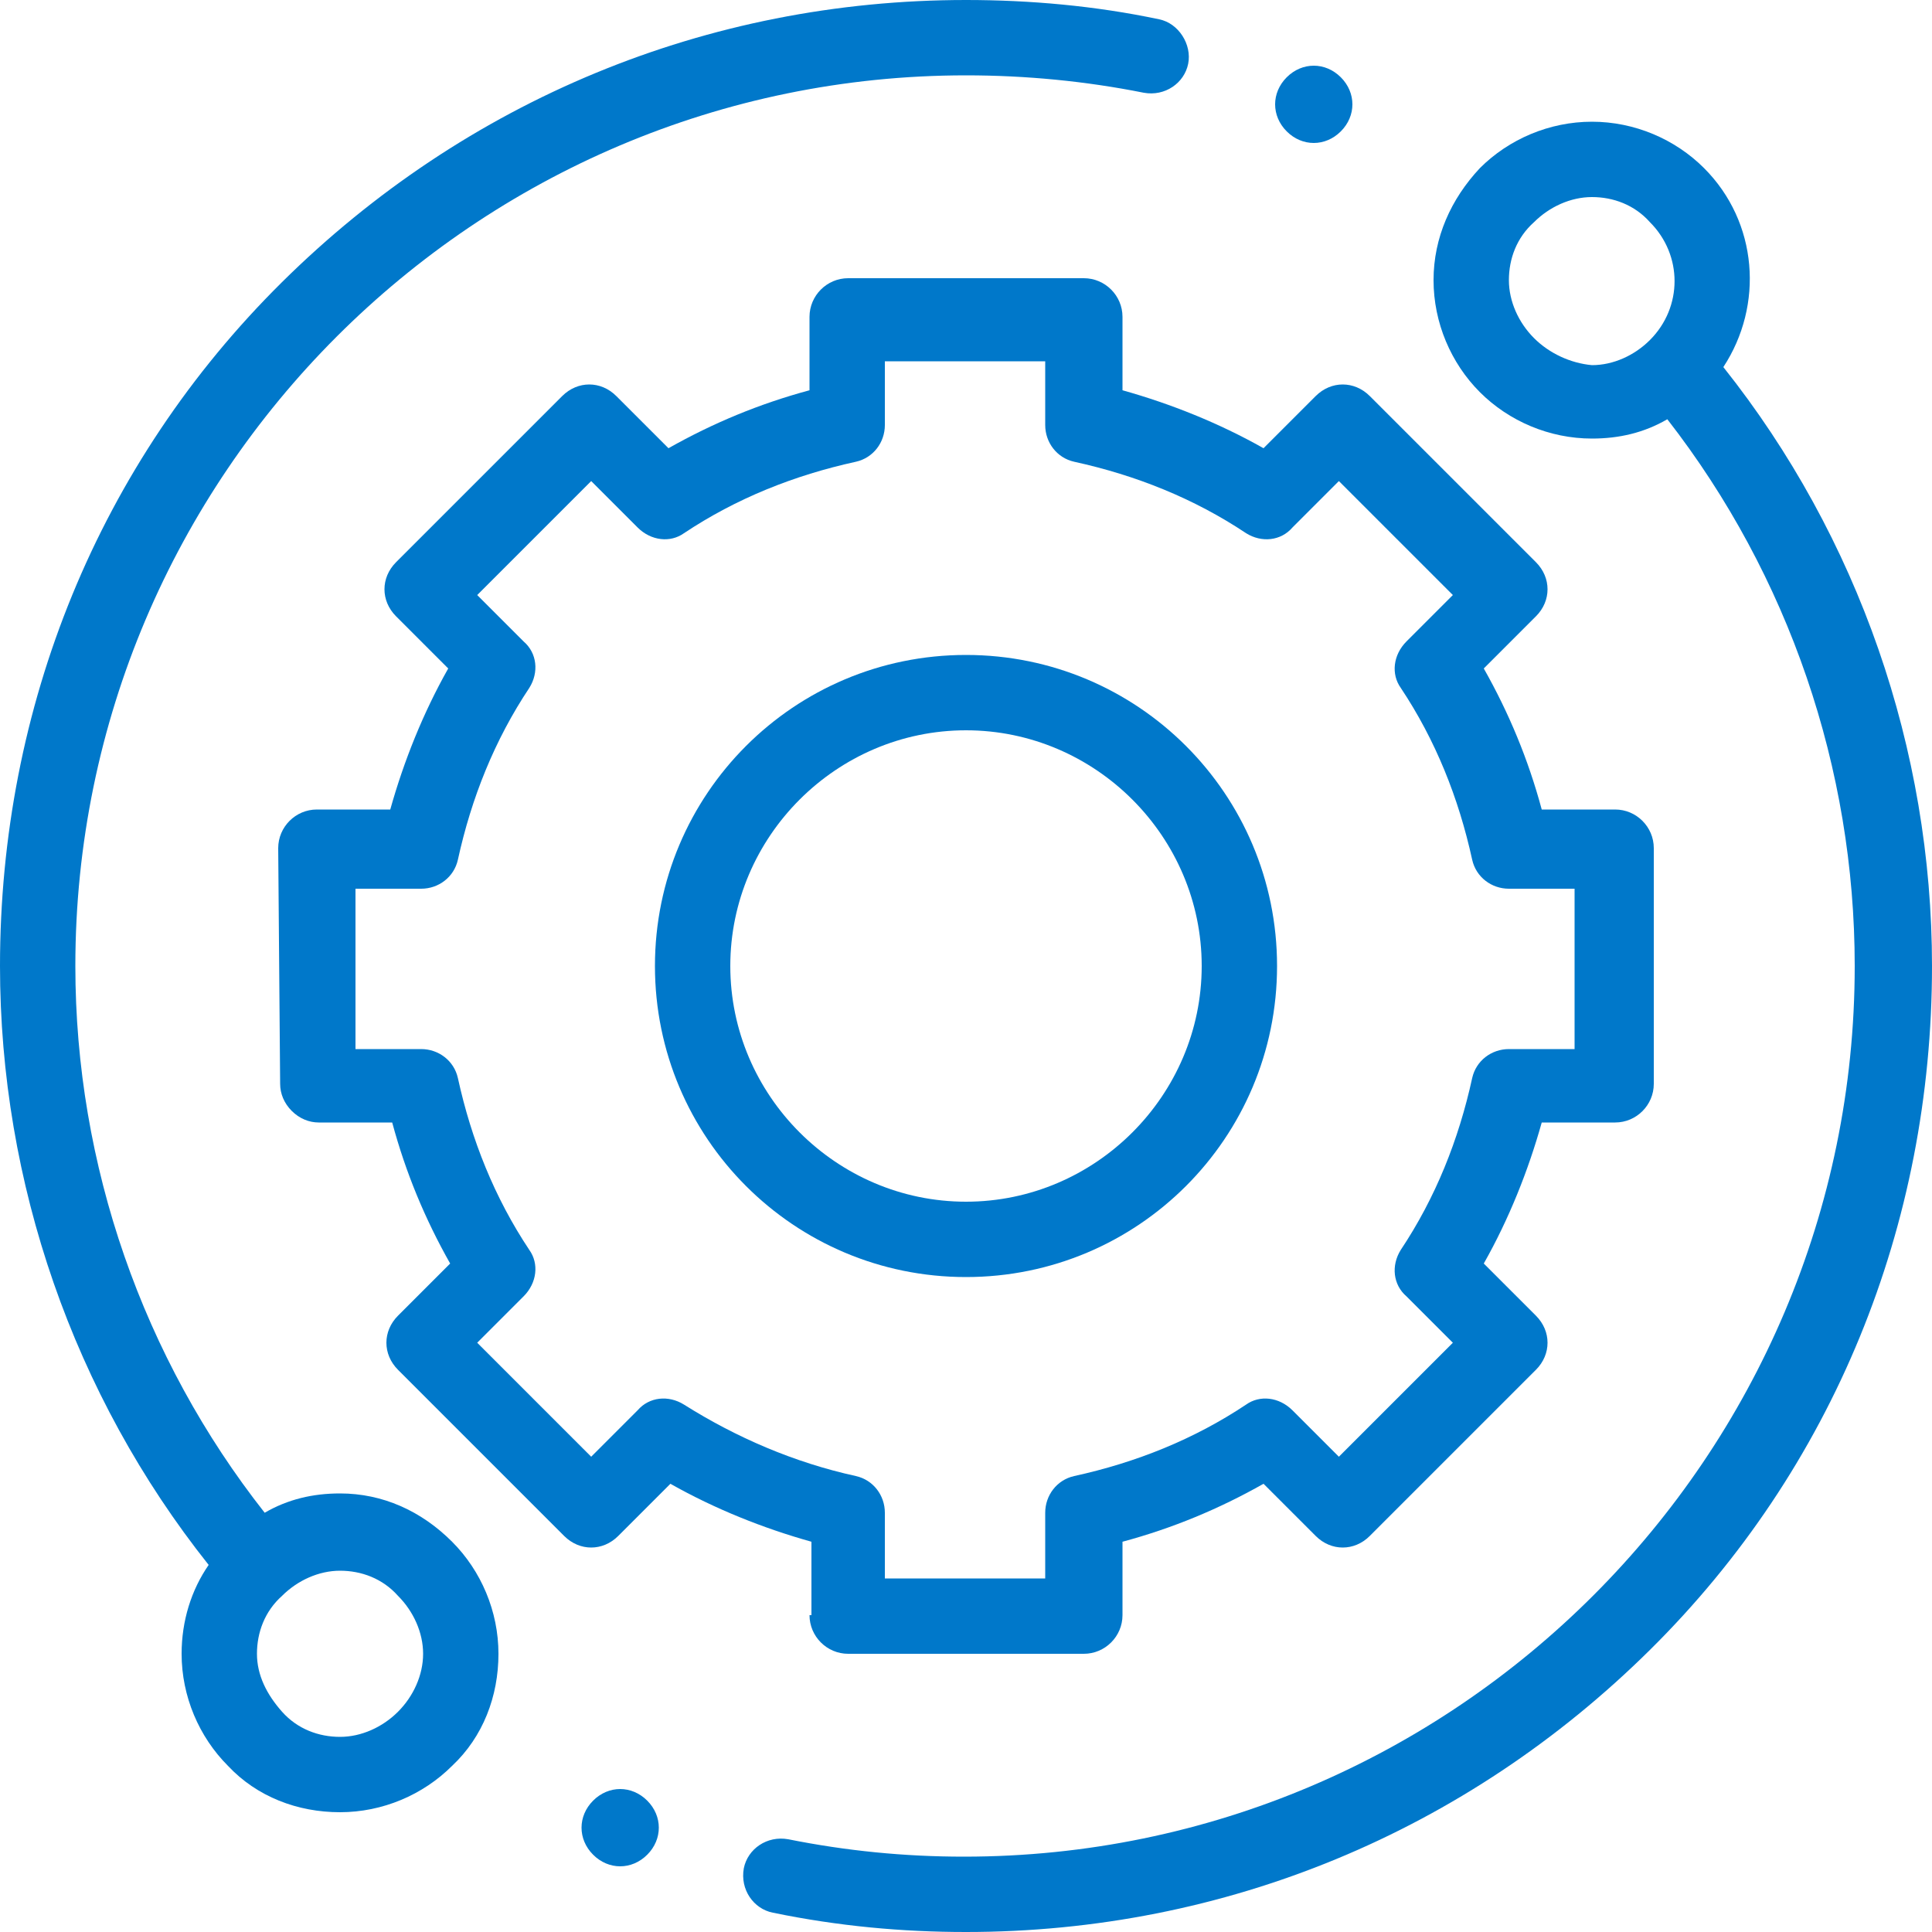 <svg xmlns="http://www.w3.org/2000/svg" viewBox="0 0 100 100" width="52" height="52"><style>.a{fill:#0078ca;}.b{fill:#0078ca;}</style><path d="M17.6 77.3c-1.4 0-2.7 0.3-3.9 1C7.4 70.3 3.9 60.3 3.9 50 3.9 24.6 24.6 3.9 50 3.9c3.1 0 6.2 0.3 9.2 0.9 1.1 0.2 2.1-0.5 2.3-1.5s-0.5-2.1-1.5-2.3C56.7 0.3 53.3 0 50 0 36.6 0 24.1 5.2 14.6 14.6S0 36.6 0 50c0 11.2 3.8 22.2 10.8 31 -0.9 1.3-1.4 2.9-1.4 4.6 0 2.2 0.9 4.3 2.4 5.8 1.5 1.6 3.6 2.4 5.8 2.4s4.3-0.9 5.8-2.4c1.6-1.5 2.4-3.6 2.4-5.8 0-2.2-0.9-4.3-2.4-5.8C21.8 78.2 19.8 77.3 17.6 77.3zM20.6 88.6c-0.8 0.8-1.9 1.3-3 1.3s-2.2-0.4-3-1.3 -1.3-1.9-1.3-3c0-1.1 0.4-2.2 1.3-3 0.8-0.8 1.9-1.3 3-1.3s2.2 0.4 3 1.3c0.8 0.8 1.3 1.9 1.3 3C21.9 86.7 21.4 87.8 20.6 88.6z" class="a"/><path d="M89.2 19c2.1-3.2 1.8-7.5-1-10.3 -1.5-1.5-3.6-2.4-5.8-2.4s-4.3 0.9-5.8 2.4c-1.5 1.6-2.4 3.6-2.4 5.8s0.9 4.3 2.4 5.8 3.6 2.4 5.8 2.4c1.4 0 2.7-0.3 3.9-1 6.3 8.1 9.7 18.1 9.7 28.3 0 25.4-20.7 46.1-46.1 46.1 -3.1 0-6.1-0.3-9.1-0.9 -1.1-0.2-2.1 0.5-2.3 1.5 -0.2 1.1 0.5 2.1 1.5 2.3C43.4 99.7 46.7 100 50 100c13.4 0 25.9-5.2 35.4-14.6S100 63.4 100 50C100 38.8 96.2 27.8 89.2 19zM79.4 17.5c-0.8-0.8-1.3-1.9-1.3-3 0-1.1 0.4-2.2 1.3-3 0.8-0.8 1.9-1.3 3-1.3s2.2 0.4 3 1.3c1.7 1.7 1.7 4.4 0 6.1 -0.8 0.8-1.9 1.3-3 1.3C81.3 18.8 80.2 18.3 79.4 17.5z" class="a"/><path d="M41.9 83.6c0 1.1 0.9 2 2 2h12.2c1.1 0 2-0.9 2-2v-3.8c2.6-0.7 5-1.7 7.3-3l2.7 2.7c0.4 0.4 0.9 0.6 1.4 0.6 0.5 0 1-0.2 1.4-0.6l8.6-8.6c0.8-0.8 0.8-2 0-2.8l-2.7-2.7c1.3-2.3 2.3-4.8 3-7.3h3.8c1.1 0 2-0.9 2-2V43.9c0-1.1-0.9-2-2-2h-3.8c-0.7-2.6-1.7-5-3-7.3l2.7-2.7c0.4-0.4 0.6-0.9 0.6-1.4 0-0.5-0.2-1-0.6-1.4l-8.6-8.6c-0.8-0.8-2-0.8-2.8 0l-2.7 2.7c-2.3-1.3-4.8-2.3-7.3-3v-3.8c0-1.1-0.9-2-2-2H43.9c-1.1 0-2 0.9-2 2v3.8c-2.6 0.7-5 1.7-7.3 3l-2.7-2.7c-0.8-0.8-2-0.8-2.8 0l-8.6 8.6c-0.4 0.4-0.6 0.9-0.6 1.4s0.2 1 0.6 1.4l2.7 2.7c-1.3 2.3-2.3 4.8-3 7.3H16.4c-1.1 0-2 0.9-2 2L14.5 56.1c0 0.5 0.2 1 0.6 1.4s0.9 0.6 1.4 0.6h3.8c0.7 2.6 1.7 5 3 7.3l-2.7 2.7c-0.8 0.8-0.8 2 0 2.8l8.6 8.6c0.4 0.4 0.9 0.6 1.4 0.6h0c0.5 0 1-0.2 1.4-0.6l2.7-2.7c2.3 1.3 4.8 2.3 7.3 3V83.6zM35.4 72.7c-0.8-0.5-1.8-0.4-2.4 0.3l-2.4 2.4 -5.9-5.9 2.4-2.4c0.7-0.7 0.8-1.7 0.3-2.4 -1.8-2.7-3-5.7-3.7-8.9 -0.2-0.9-1-1.5-1.9-1.5h-3.4l0-8.3h3.4c0.9 0 1.7-0.6 1.9-1.5 0.7-3.2 1.9-6.2 3.7-8.9 0.5-0.8 0.4-1.8-0.3-2.4l-2.4-2.4 5.9-5.9 2.4 2.4c0.7 0.7 1.7 0.8 2.4 0.3 2.7-1.8 5.7-3 8.9-3.7 0.9-0.2 1.5-1 1.5-1.9v-3.3h8.3v3.3c0 0.9 0.6 1.7 1.5 1.9 3.2 0.7 6.2 1.9 8.9 3.7 0.8 0.5 1.8 0.4 2.4-0.3l2.4-2.4 5.9 5.9 -2.4 2.4c-0.7 0.7-0.8 1.7-0.3 2.4 1.8 2.7 3 5.7 3.7 8.9 0.2 0.9 1 1.5 1.9 1.5h3.4v8.3h-3.4c-0.9 0-1.7 0.6-1.9 1.5 -0.7 3.2-1.9 6.2-3.7 8.9 -0.5 0.8-0.4 1.8 0.3 2.4l2.4 2.4 -5.9 5.9 -2.4-2.4c-0.7-0.7-1.7-0.8-2.4-0.3 -2.7 1.8-5.7 3-8.9 3.7 -0.9 0.2-1.5 1-1.5 1.9v3.4h-8.3v-3.4c0-0.9-0.6-1.7-1.5-1.9C41.1 75.7 38.1 74.4 35.4 72.7z" class="b"/><path d="M66.1 50c0-8.9-7.2-16.1-16.1-16.1S33.9 41.1 33.9 50 41.1 66.1 50 66.1 66.1 58.9 66.1 50zM37.8 50c0-6.7 5.5-12.2 12.2-12.2S62.2 43.3 62.2 50 56.7 62.2 50 62.2 37.8 56.7 37.8 50z" class="a"/><path d="M68 7.4c0.5 0 1-0.2 1.4-0.6 0.4-0.4 0.6-0.9 0.6-1.4 0-0.5-0.2-1-0.6-1.4 -0.4-0.4-0.9-0.6-1.4-0.6 -0.5 0-1 0.2-1.4 0.6 -0.4 0.4-0.6 0.9-0.6 1.4 0 0.5 0.2 1 0.6 1.4C67 7.2 67.5 7.4 68 7.4z" class="b"/><path d="M32.1 92.6c-0.5 0-1 0.2-1.4 0.6s-0.6 0.9-0.6 1.4c0 0.5 0.2 1 0.6 1.4s0.9 0.6 1.4 0.6 1-0.2 1.4-0.6 0.6-0.9 0.6-1.4 -0.2-1-0.6-1.4S32.6 92.6 32.1 92.6z" class="b"/></svg>
